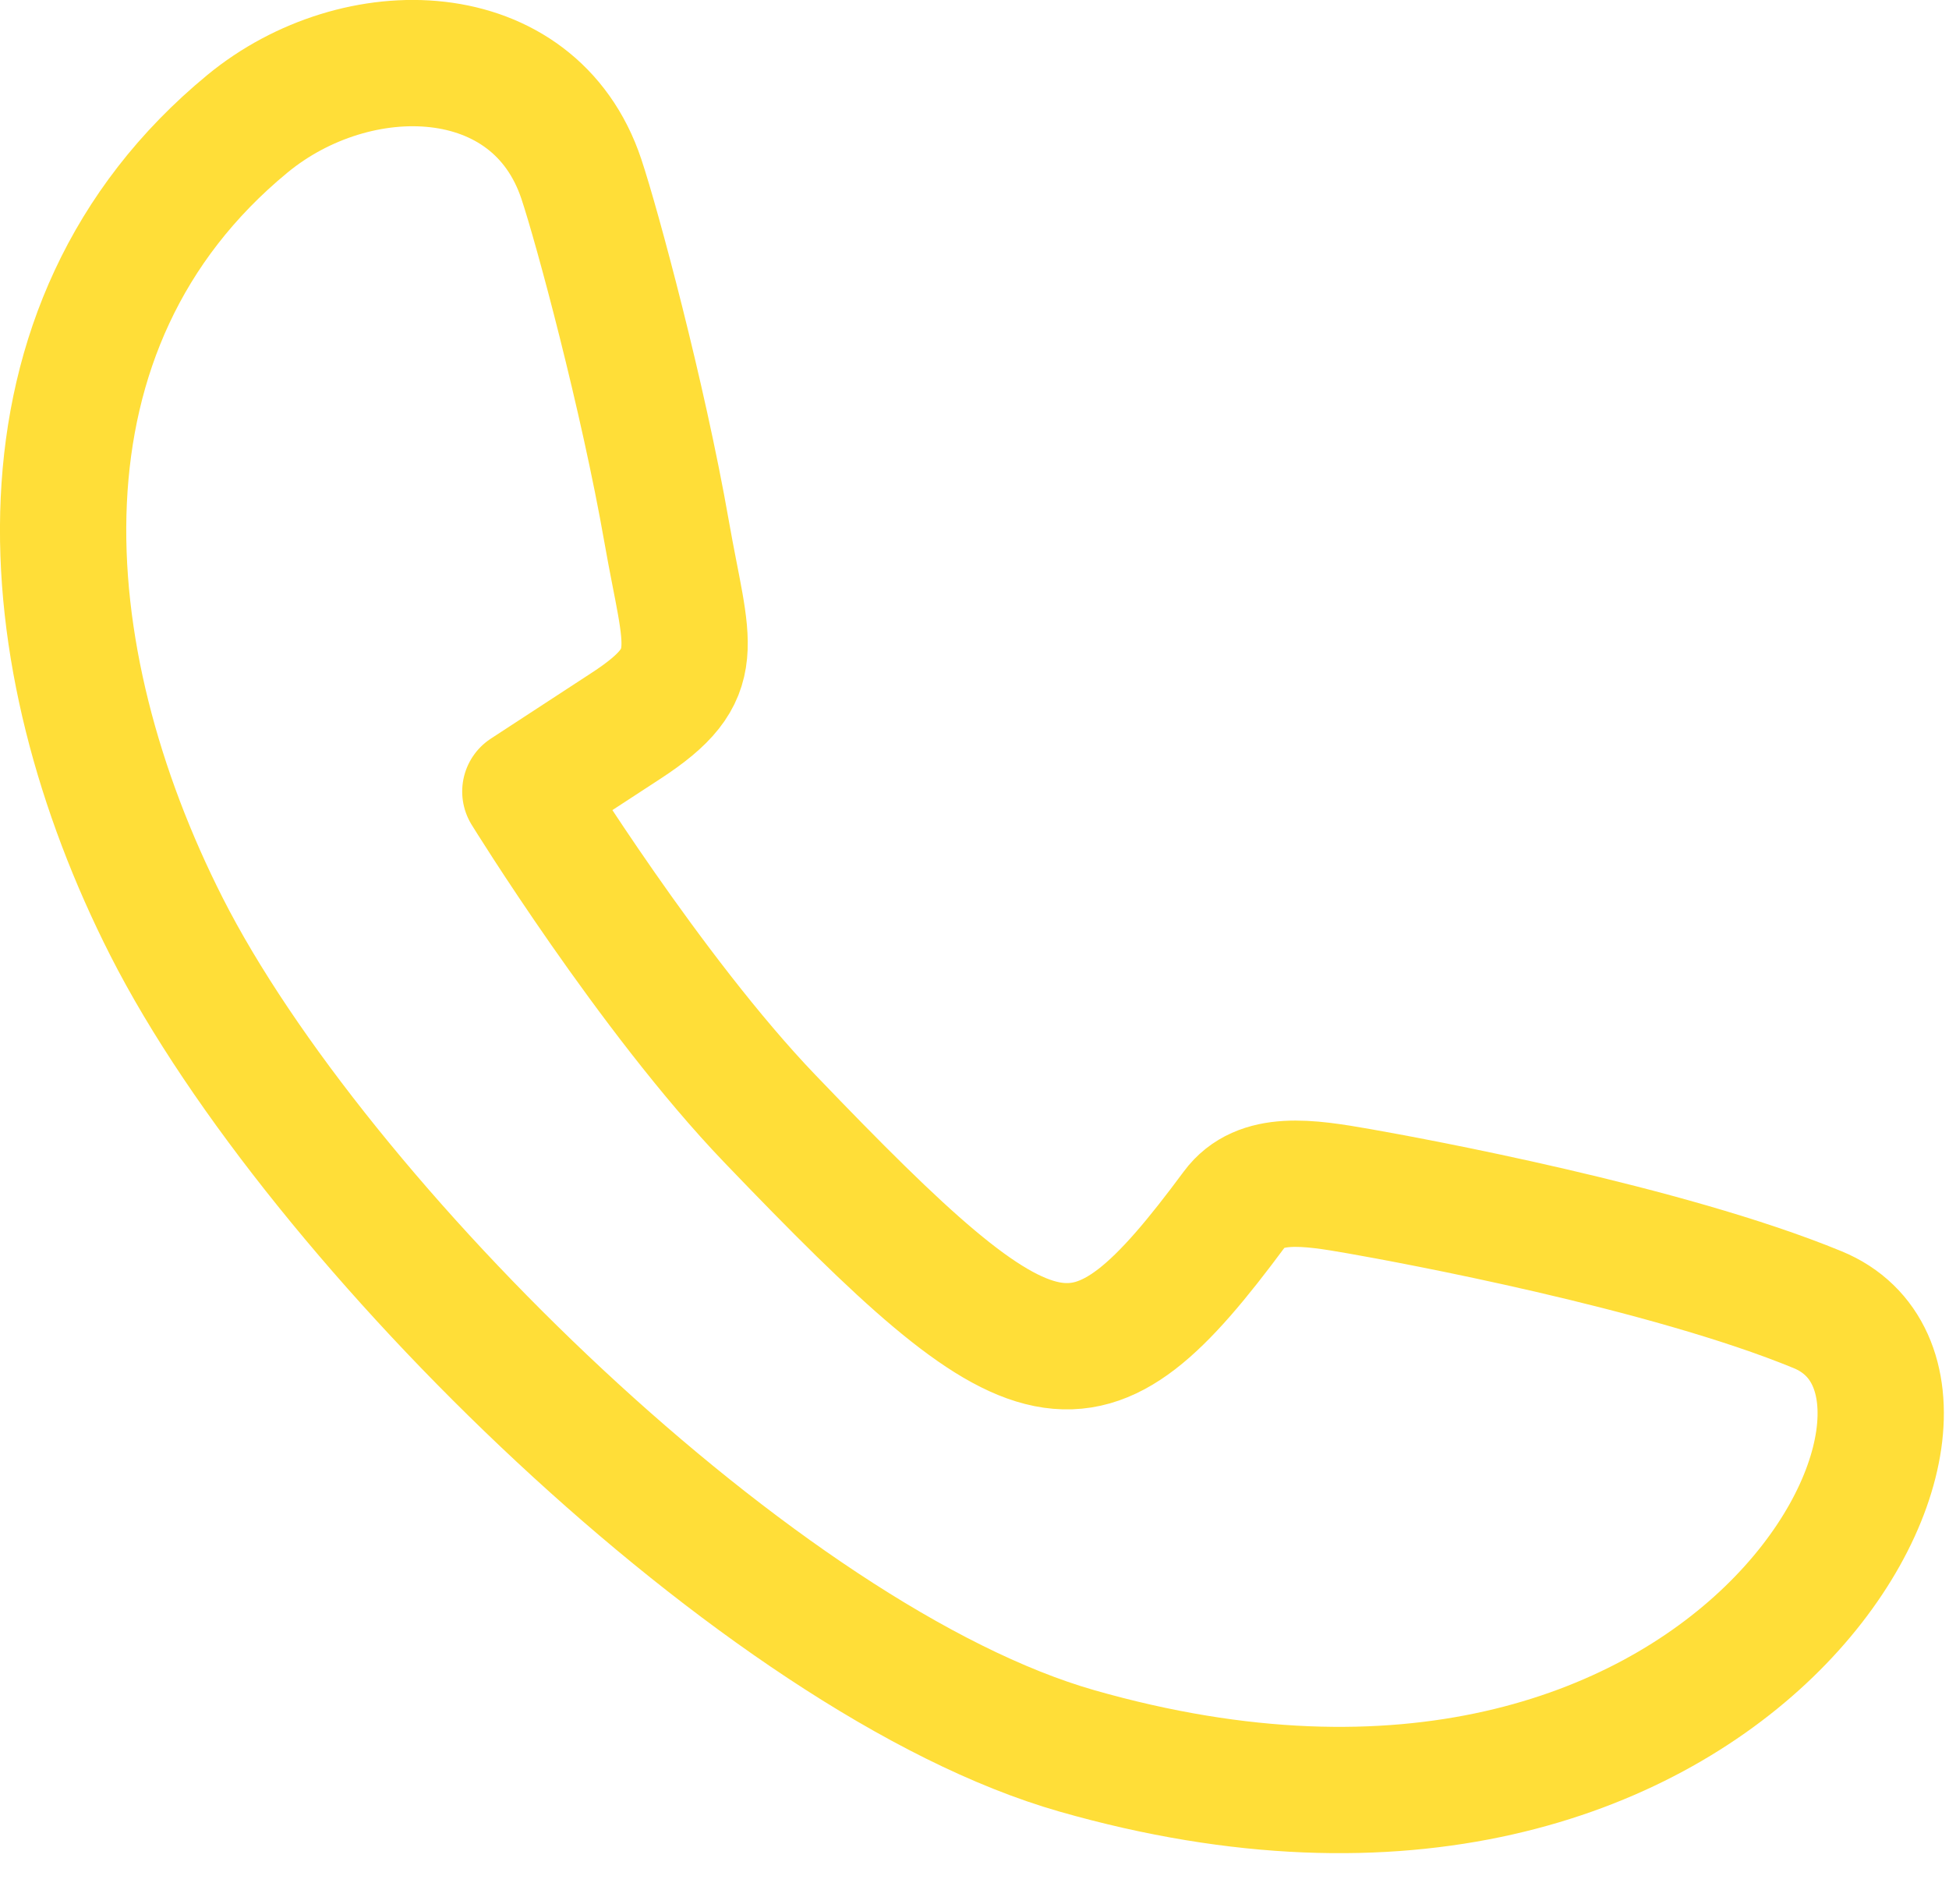 <?xml version="1.0" encoding="UTF-8" standalone="no"?><!DOCTYPE svg PUBLIC "-//W3C//DTD SVG 1.1//EN" "http://www.w3.org/Graphics/SVG/1.1/DTD/svg11.dtd"><svg width="100%" height="100%" viewBox="0 0 171 167" version="1.1" xmlns="http://www.w3.org/2000/svg" xmlns:xlink="http://www.w3.org/1999/xlink" xml:space="preserve" xmlns:serif="http://www.serif.com/" style="fill-rule:evenodd;clip-rule:evenodd;stroke-linecap:round;stroke-linejoin:round;stroke-miterlimit:22.926;"><path d="M46.092,69.438l8.85,-5.776c7.05,-4.604 5.333,-6.808 3.55,-17c-2.084,-11.904 -6.1,-26.808 -7.484,-30.954c-4.141,-12.425 -19.708,-12.75 -29.295,-4.854c-21.55,17.75 -19.059,46.875 -7.1,70.45c13.133,25.875 52.245,64.404 79.87,72.296c57.767,16.508 82.517,-31.492 64.992,-38.704c-13.292,-5.471 -35.742,-9.604 -40.213,-10.388c-4.47,-0.783 -8.716,-1.45 -10.95,1.563c-13.083,17.658 -17.254,16.587 -40.766,-7.929c-10.504,-10.95 -21.454,-28.704 -21.454,-28.704Z" style="fill:none;fill-rule:nonzero;stroke:#ffde38;stroke-width:11.08px;"/></svg>